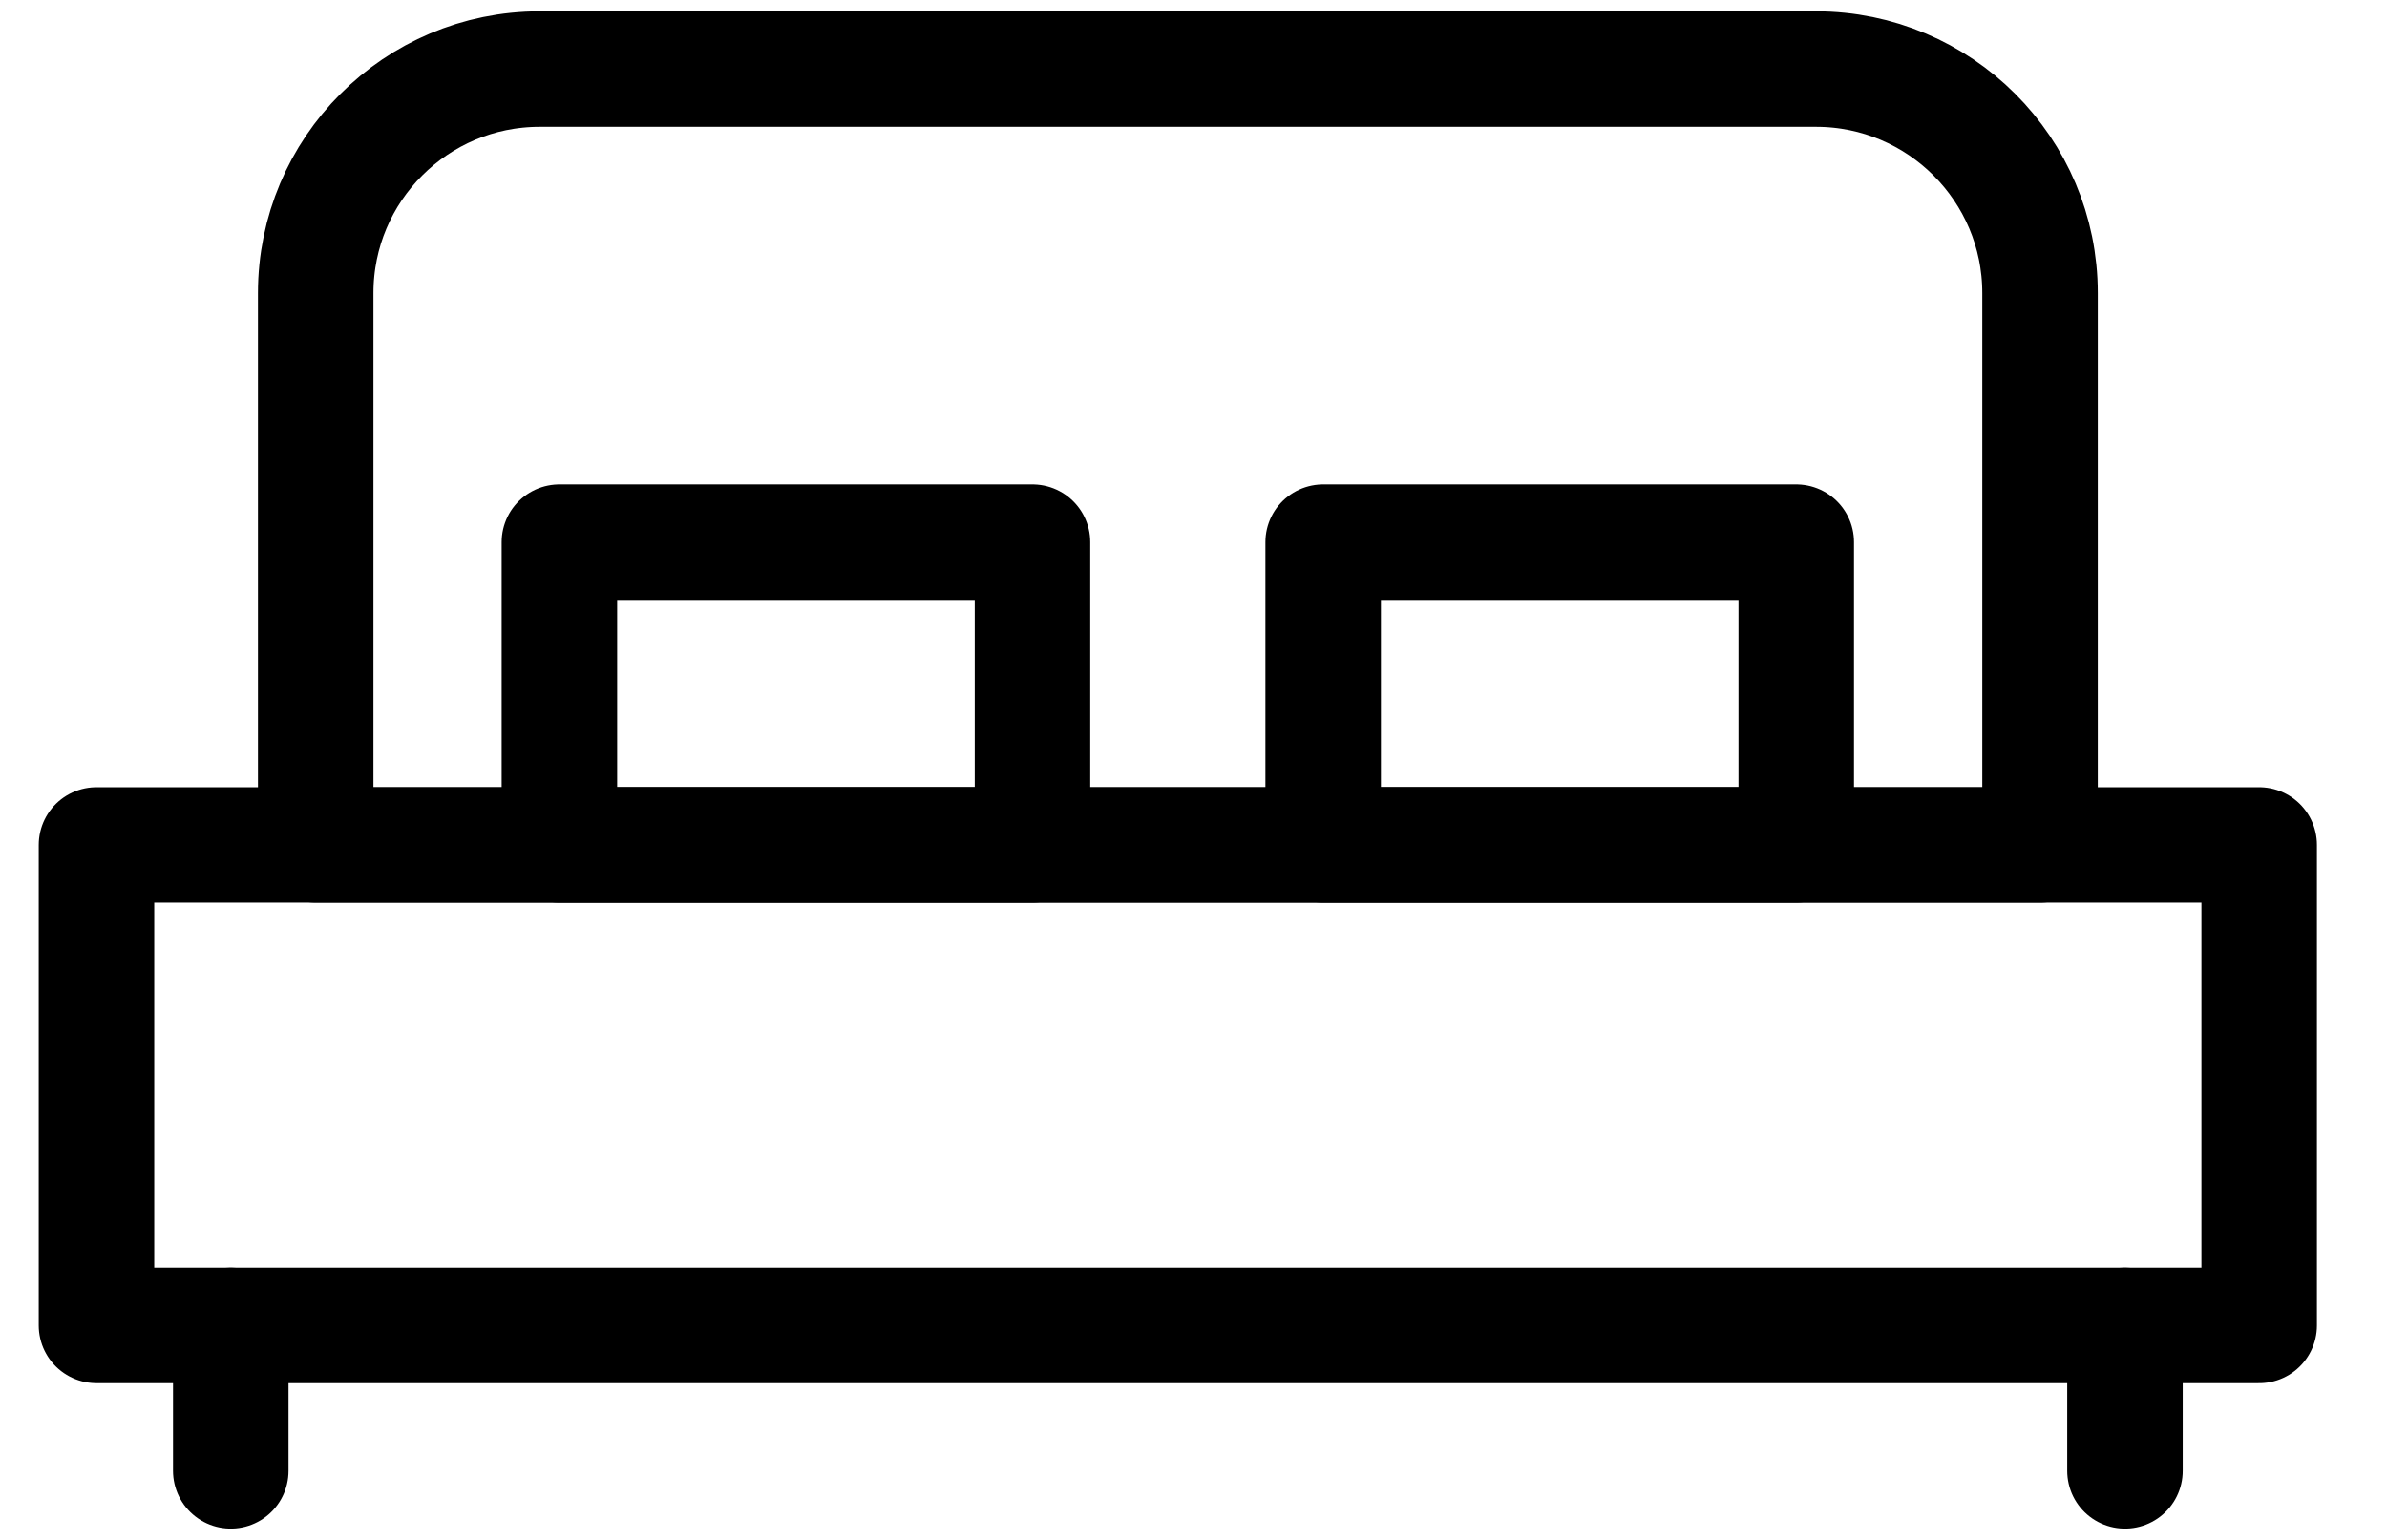 <svg xmlns="http://www.w3.org/2000/svg" fill="none" viewBox="0 0 31 20" height="20" width="31">
<path stroke-linejoin="round" stroke-linecap="round" stroke-width="1.5" stroke="black" d="M7.008 0.897H23.586C25.19 0.897 26.494 2.2 26.494 3.806V10.974H4.1V3.806C4.1 2.201 5.403 0.897 7.009 0.897H7.008Z"></path>
<path stroke-linejoin="round" stroke-linecap="round" stroke-width="1.5" stroke="black" d="M29.34 10.974H1.253V17.214H29.34V10.974Z"></path>
<path stroke-linejoin="round" stroke-linecap="round" stroke-width="1.5" stroke="black" d="M13.409 7.041H7.265V10.974H13.409V7.041Z"></path>
<path stroke-linejoin="round" stroke-linecap="round" stroke-width="1.5" stroke="black" d="M23.328 7.041H17.184V10.974H23.328V7.041Z"></path>
<path stroke-linejoin="round" stroke-linecap="round" stroke-width="1.5" stroke="black" d="M2.997 17.214V19.103"></path>
<path stroke-linejoin="round" stroke-linecap="round" stroke-width="1.5" stroke="black" d="M27.597 17.214V19.103"></path>
</svg>

